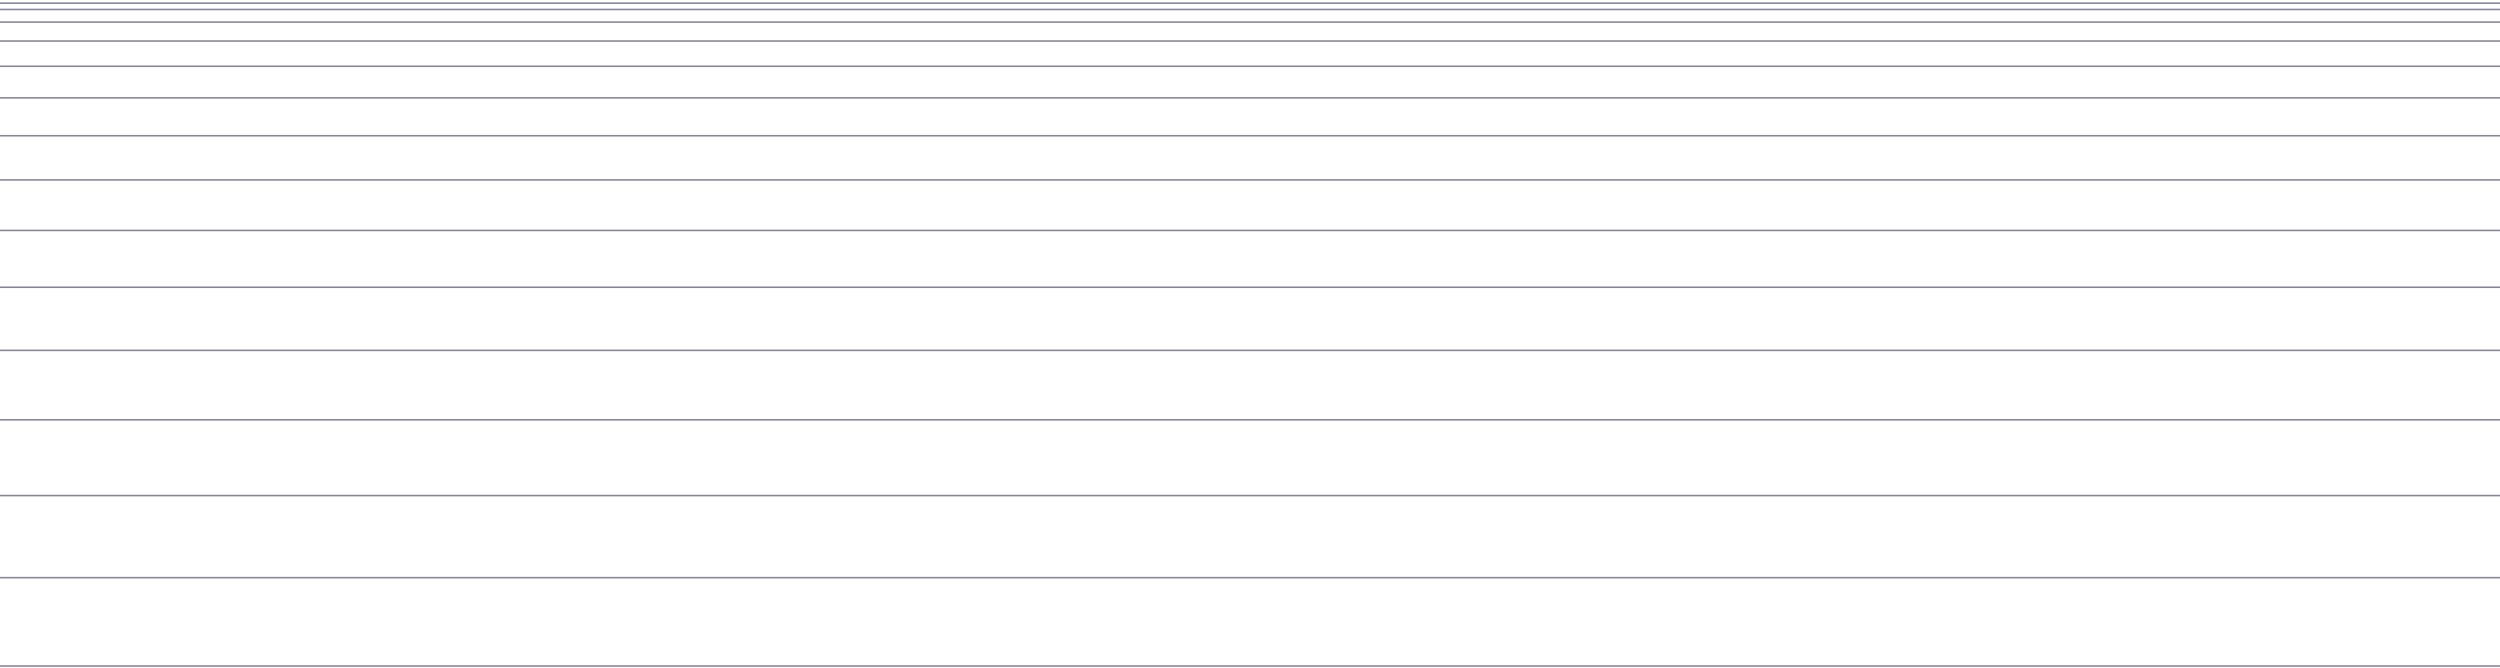 <svg width="1584" height="423" viewBox="0 0 1584 423" fill="none" xmlns="http://www.w3.org/2000/svg">
<path d="M0 222H1584" stroke="#868698"/>
<path d="M0 266H1584" stroke="#868698"/>
<path d="M0 314H1584" stroke="#868698"/>
<path d="M0 366H1584" stroke="#868698"/>
<path d="M0 422H1584" stroke="#868698"/>
<path d="M0 182H1584" stroke="#868698"/>
<path d="M0 146H1584" stroke="#868698"/>
<path d="M0 114H1584" stroke="#868698"/>
<path d="M0 86H1584" stroke="#868698"/>
<path d="M0 62H1584" stroke="#868698"/>
<path d="M0 42H1584" stroke="#868698"/>
<path d="M0 26H1584" stroke="#868698"/>
<path d="M0 14H1584" stroke="#868698"/>
<path d="M0 6H1584" stroke="#868698"/>
<path d="M0 2H1584" stroke="#868698"/>
</svg>

